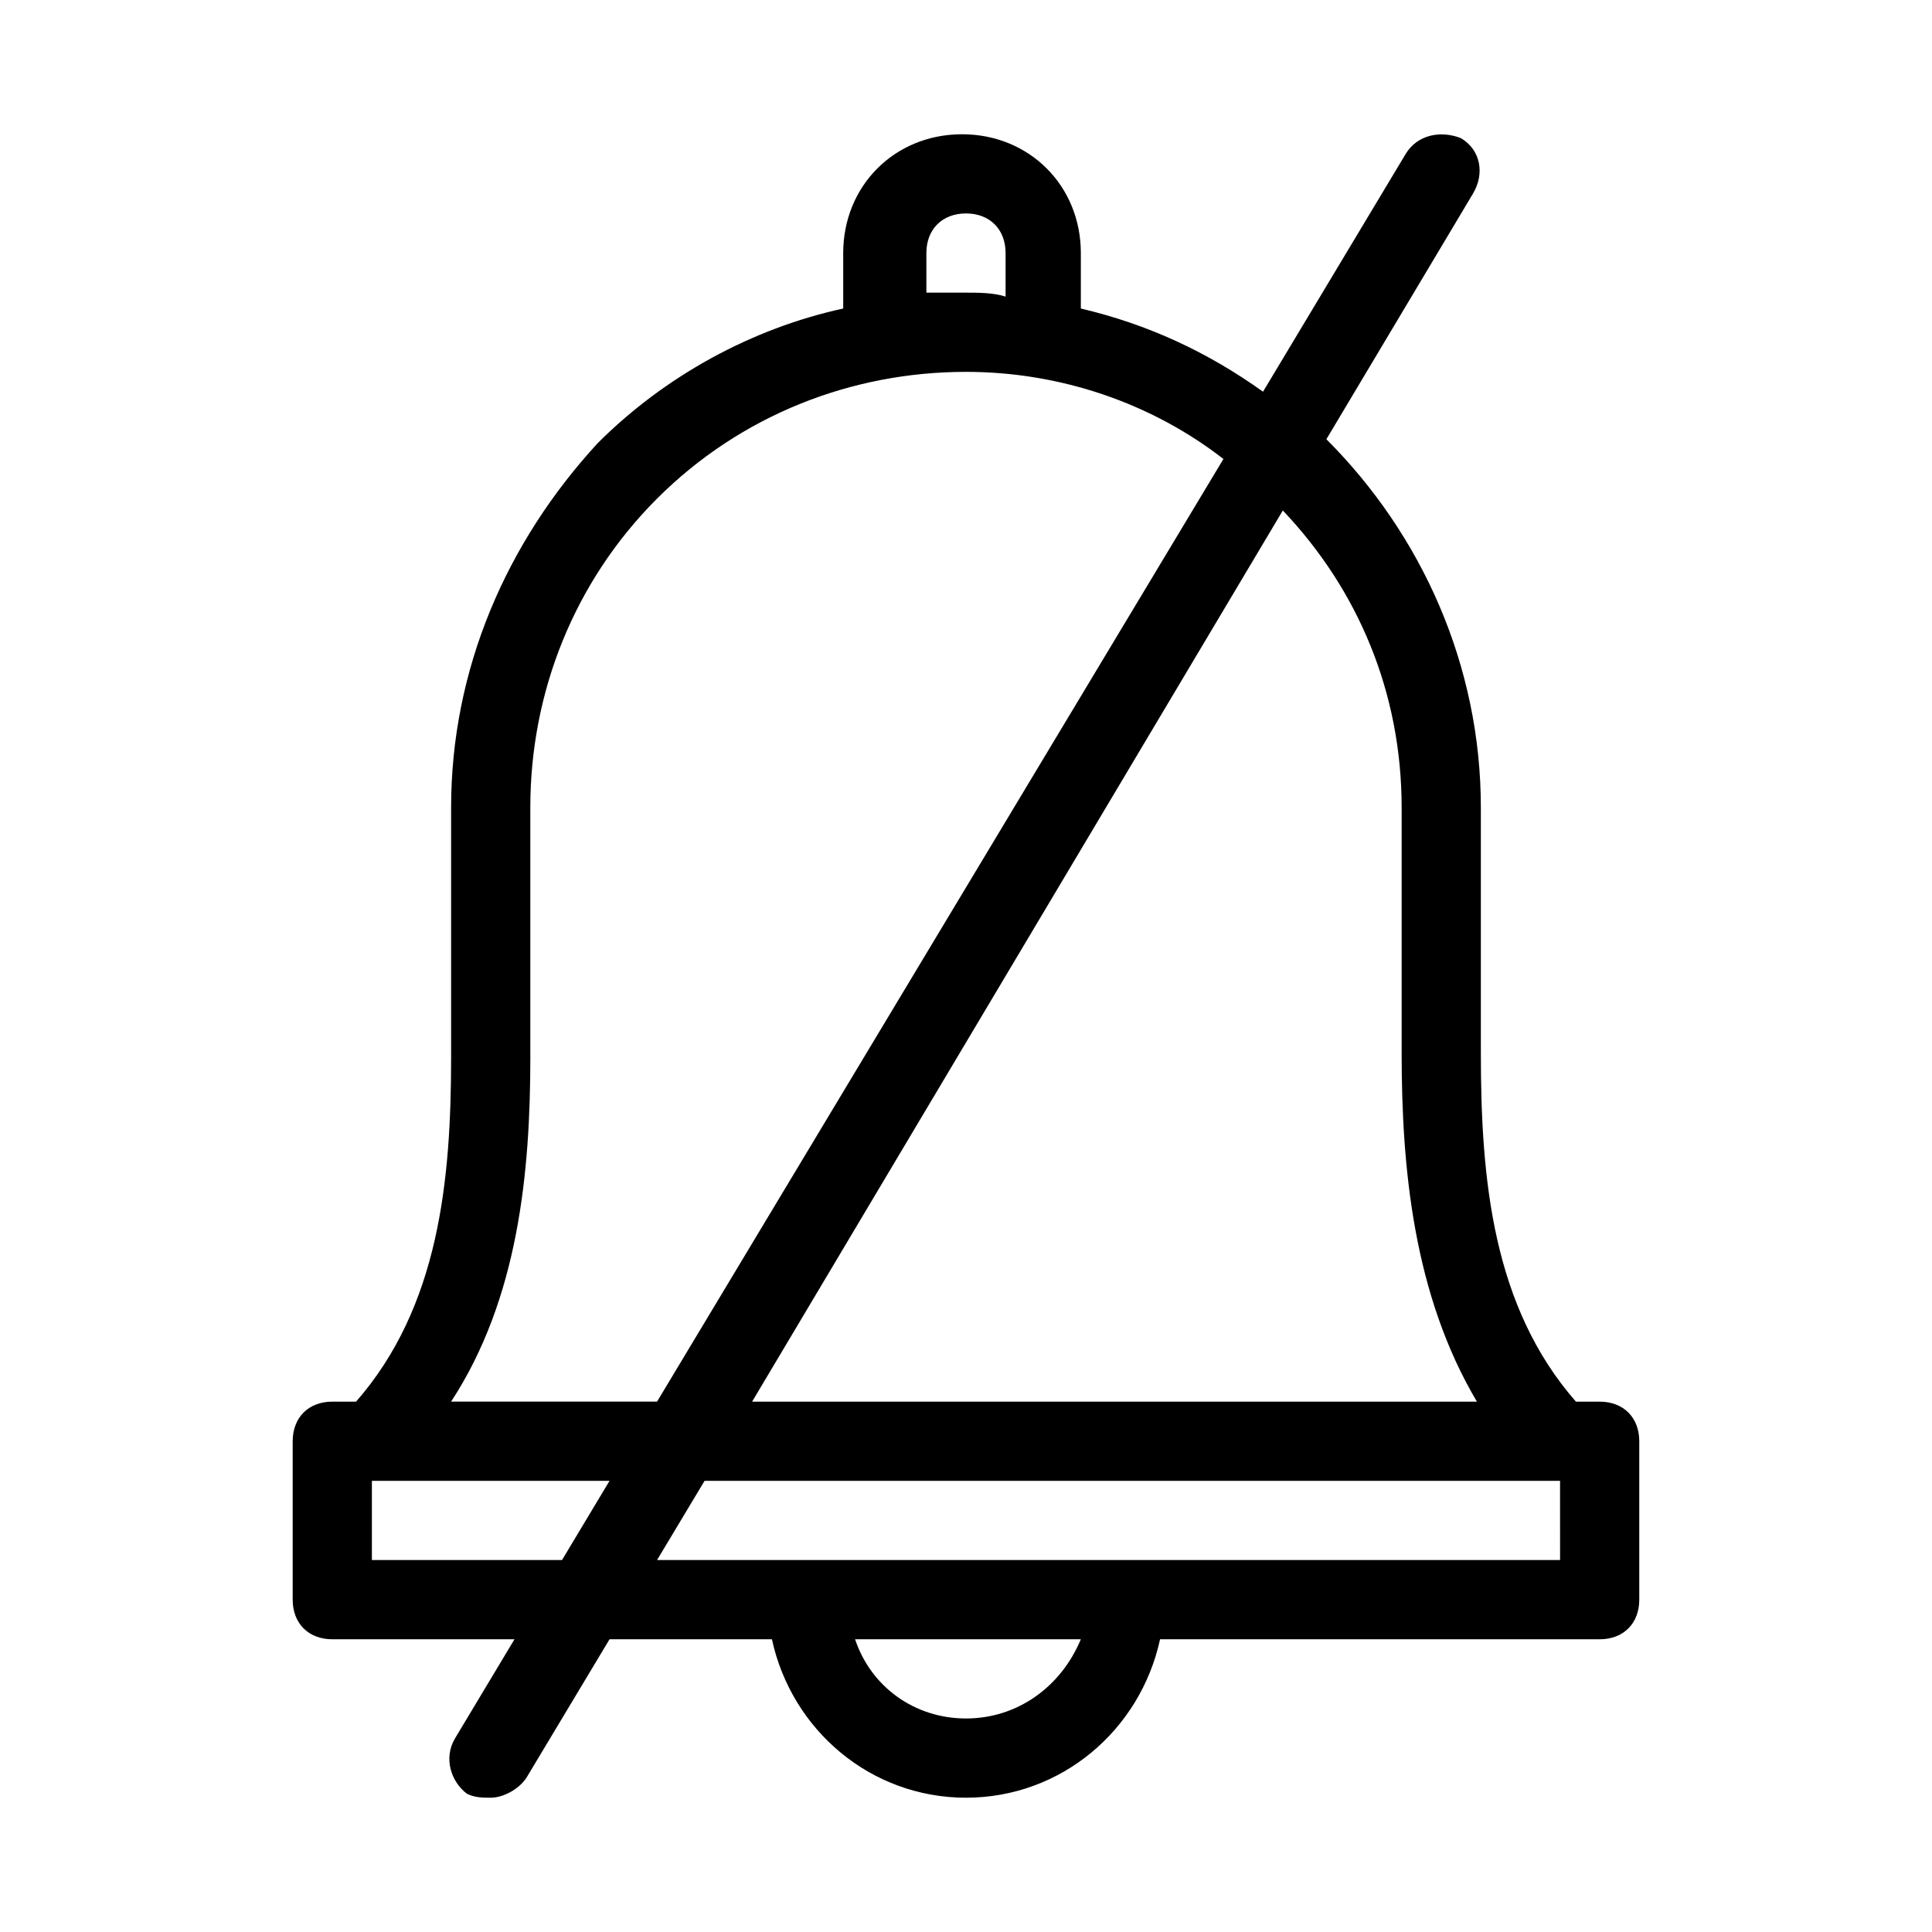 <?xml version="1.0" encoding="UTF-8"?>
<!-- Uploaded to: SVG Repo, www.svgrepo.com, Generator: SVG Repo Mixer Tools -->
<svg fill="#000000" width="800px" height="800px" version="1.1" viewBox="144 144 512 512" xmlns="http://www.w3.org/2000/svg">
 <path d="m567.93 515.45h-6.297c-22.043-25.191-25.191-58.777-25.191-92.363v-65.074c0-37.785-15.742-72.422-40.934-97.613l38.836-65.074c3.148-5.25 2.098-11.547-3.148-14.695-5.25-2.102-11.547-1.051-14.695 4.195l-37.785 62.977c-14.695-10.496-30.438-17.844-48.281-22.043v-14.691c0-17.844-13.645-31.488-31.488-31.488s-31.488 13.645-31.488 31.488v14.695c-24.141 5.246-47.23 17.844-65.074 35.688-24.141 26.238-38.836 59.824-38.836 96.562v66.125c0 32.539-3.148 66.125-25.191 91.316l-6.297-0.004c-6.297 0-10.496 4.199-10.496 10.496v41.984c0 6.297 4.199 10.496 10.496 10.496h48.281l-15.742 26.238c-3.148 5.246-1.051 11.547 3.148 14.695 2.098 1.051 4.195 1.051 6.297 1.051 3.148 0 7.348-2.098 9.445-5.246l22.043-36.738h43.035c5.246 24.141 26.238 41.984 51.43 41.984s46.184-17.844 51.43-41.984h116.5c6.297 0 10.496-4.199 10.496-10.496v-41.984c0-6.297-4.195-10.496-10.496-10.496zm-52.48-157.44v65.074c0 30.438 3.148 64.027 19.941 92.363h-192.07l140.64-236.16c19.945 20.992 31.488 48.281 31.488 78.723zm-125.95-146.95c0-6.297 4.199-10.496 10.496-10.496s10.496 4.199 10.496 10.496v11.547c-3.148-1.051-7.348-1.051-10.496-1.051h-10.496zm-104.96 213.07v-66.125c0-30.438 11.547-59.828 33.586-81.867 22.043-22.043 51.43-33.59 81.871-33.59 25.191 0 49.332 8.398 68.223 23.09l-150.09 249.8h-54.578c17.844-27.289 20.992-60.875 20.992-91.312zm-41.984 133.3v-20.992h62.977l-12.594 20.992zm157.44 41.984c-13.645 0-25.191-8.398-29.391-20.992h59.828c-5.25 12.598-16.793 20.992-30.438 20.992zm157.44-41.984h-239.31l12.594-20.992h226.71z"/>
</svg>